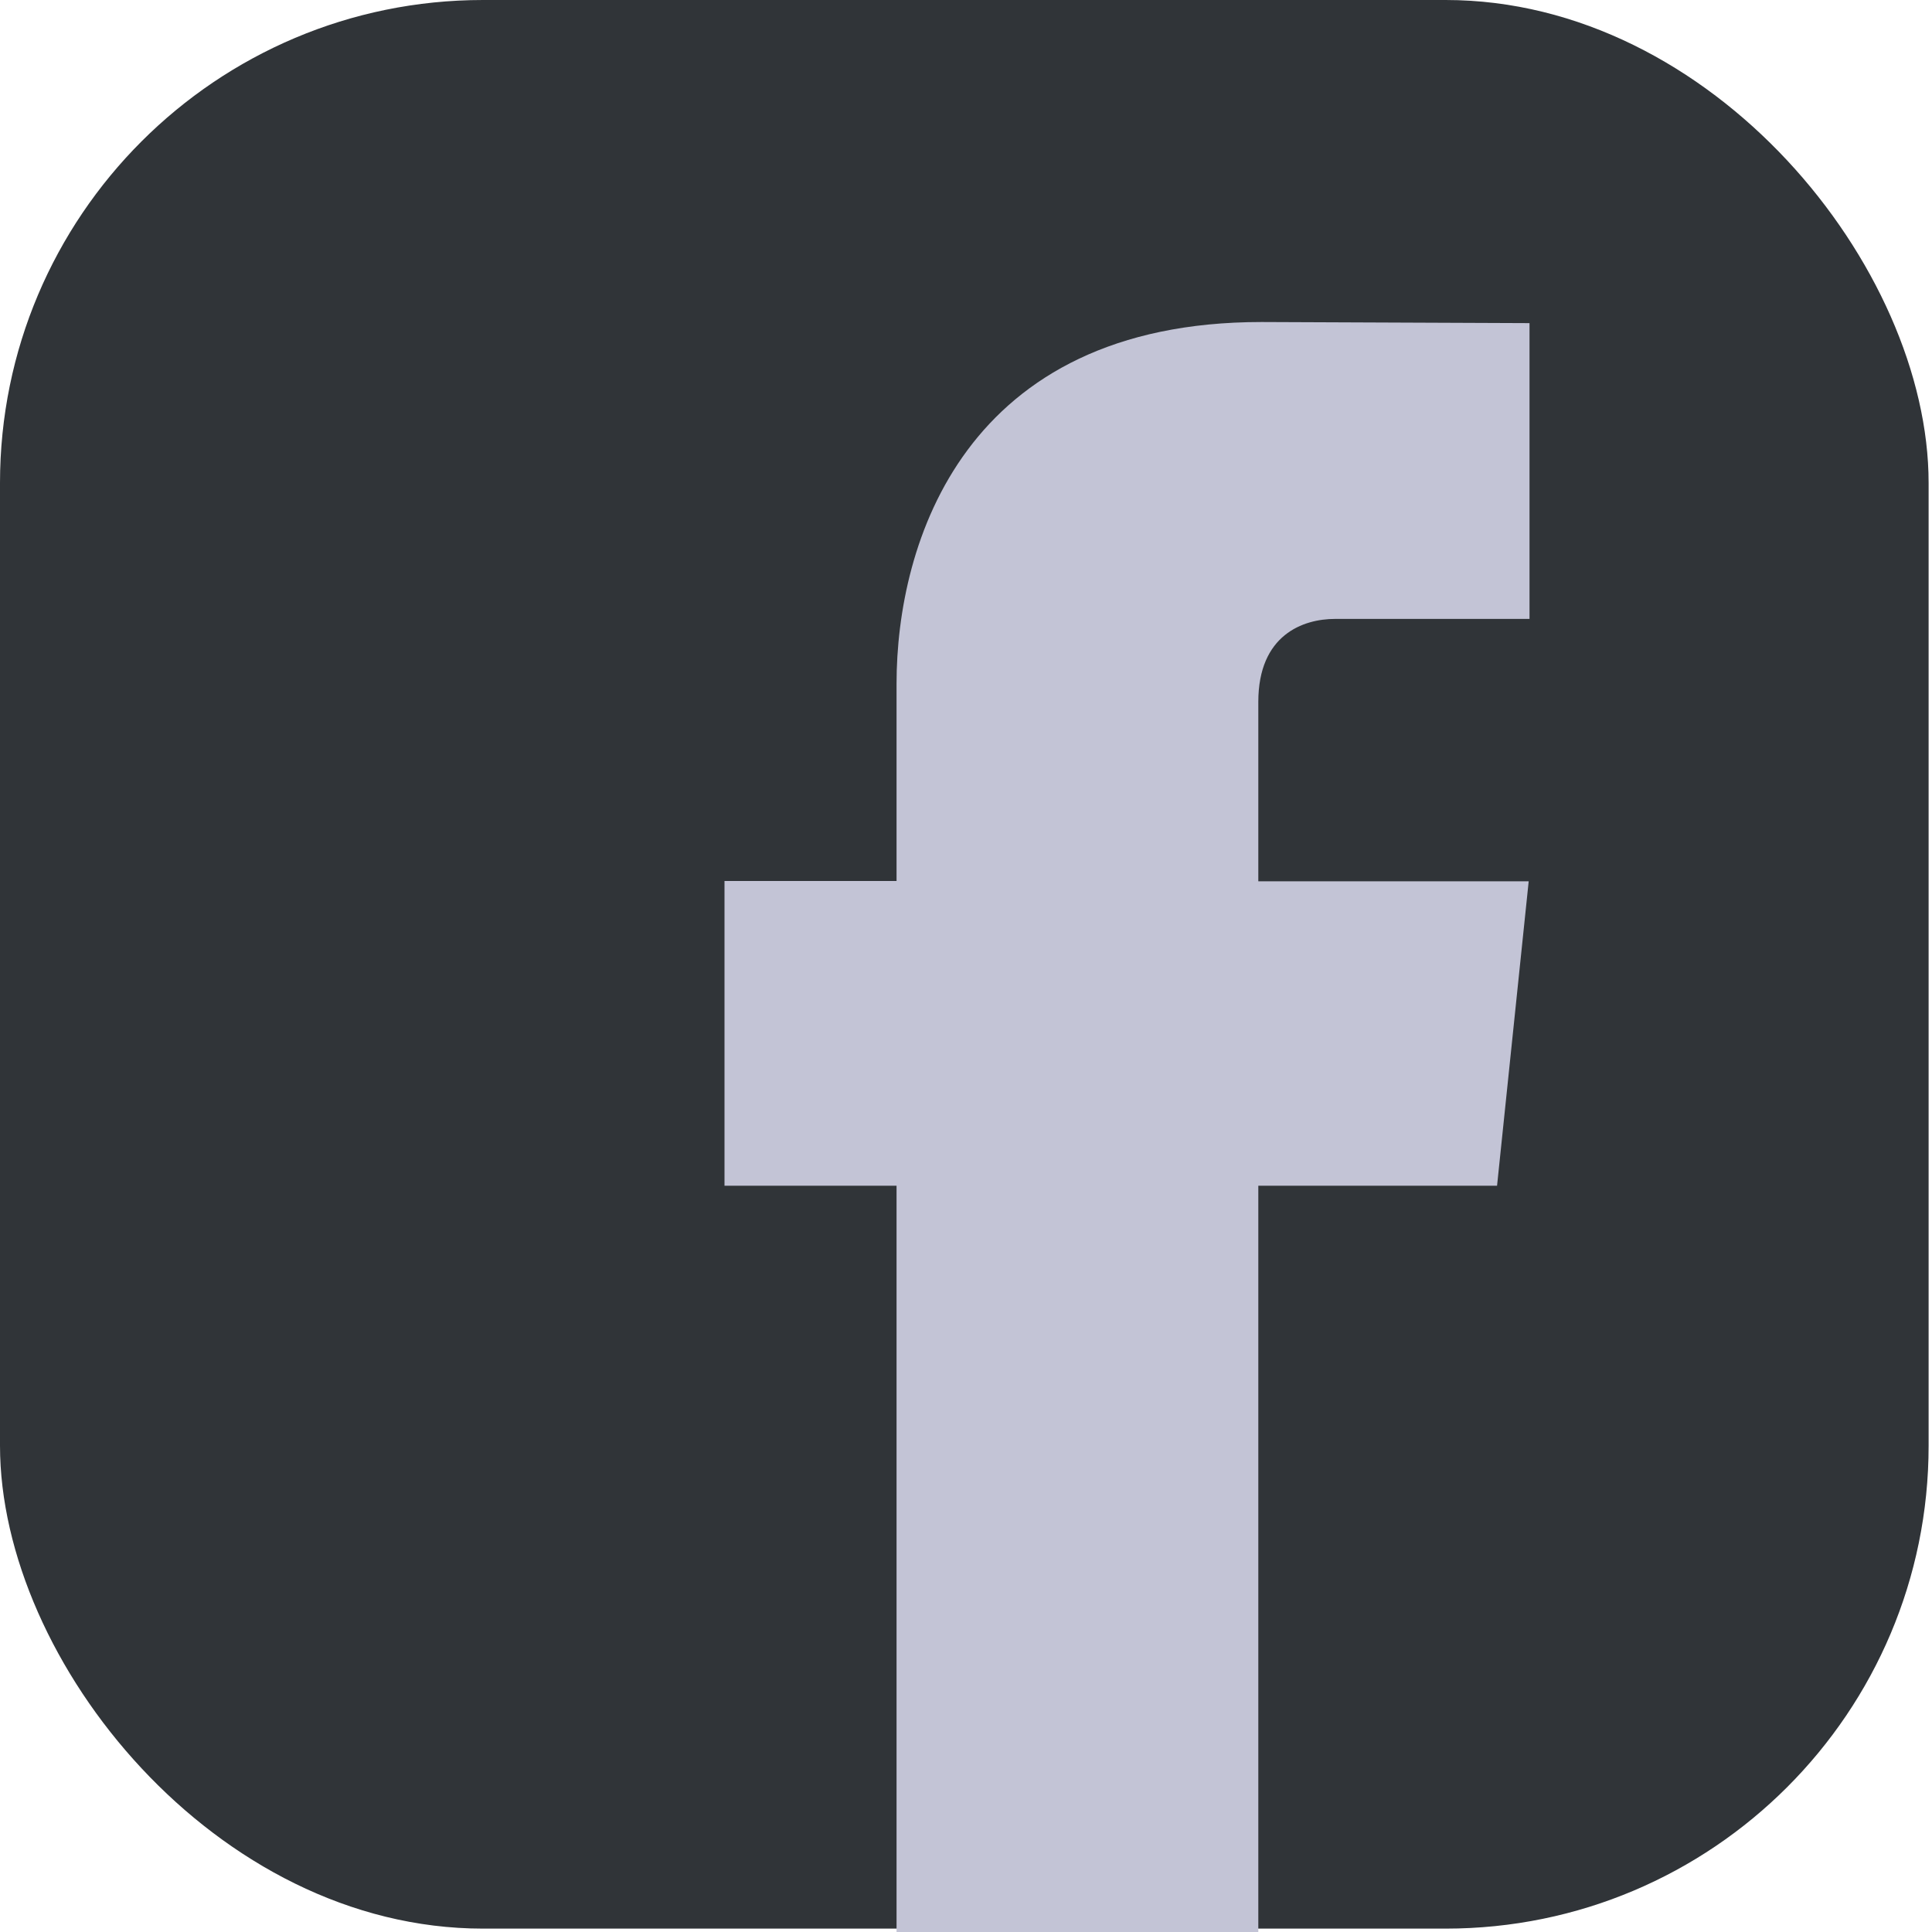 <svg width="40" height="40" viewBox="0 0 40 40" fill="none" xmlns="http://www.w3.org/2000/svg">
<g clip-path="url(#clip0)">
<rect width="39.93" height="39.93" rx="10" fill="#303438"/>
<path d="M30.995 24.549H26.052V42.5H18.562V24.549H15V18.24H18.562V14.158C18.562 11.239 19.961 6.667 26.119 6.667L31.667 6.69V12.814H27.641C26.981 12.814 26.052 13.141 26.052 14.533V18.246H31.65L30.995 24.549Z" fill="#C3C4D6"/>
</g>
<defs>
<clipPath id="clip0">
<rect width="40" height="40" fill="white"/>
</clipPath>
</defs>
</svg>
